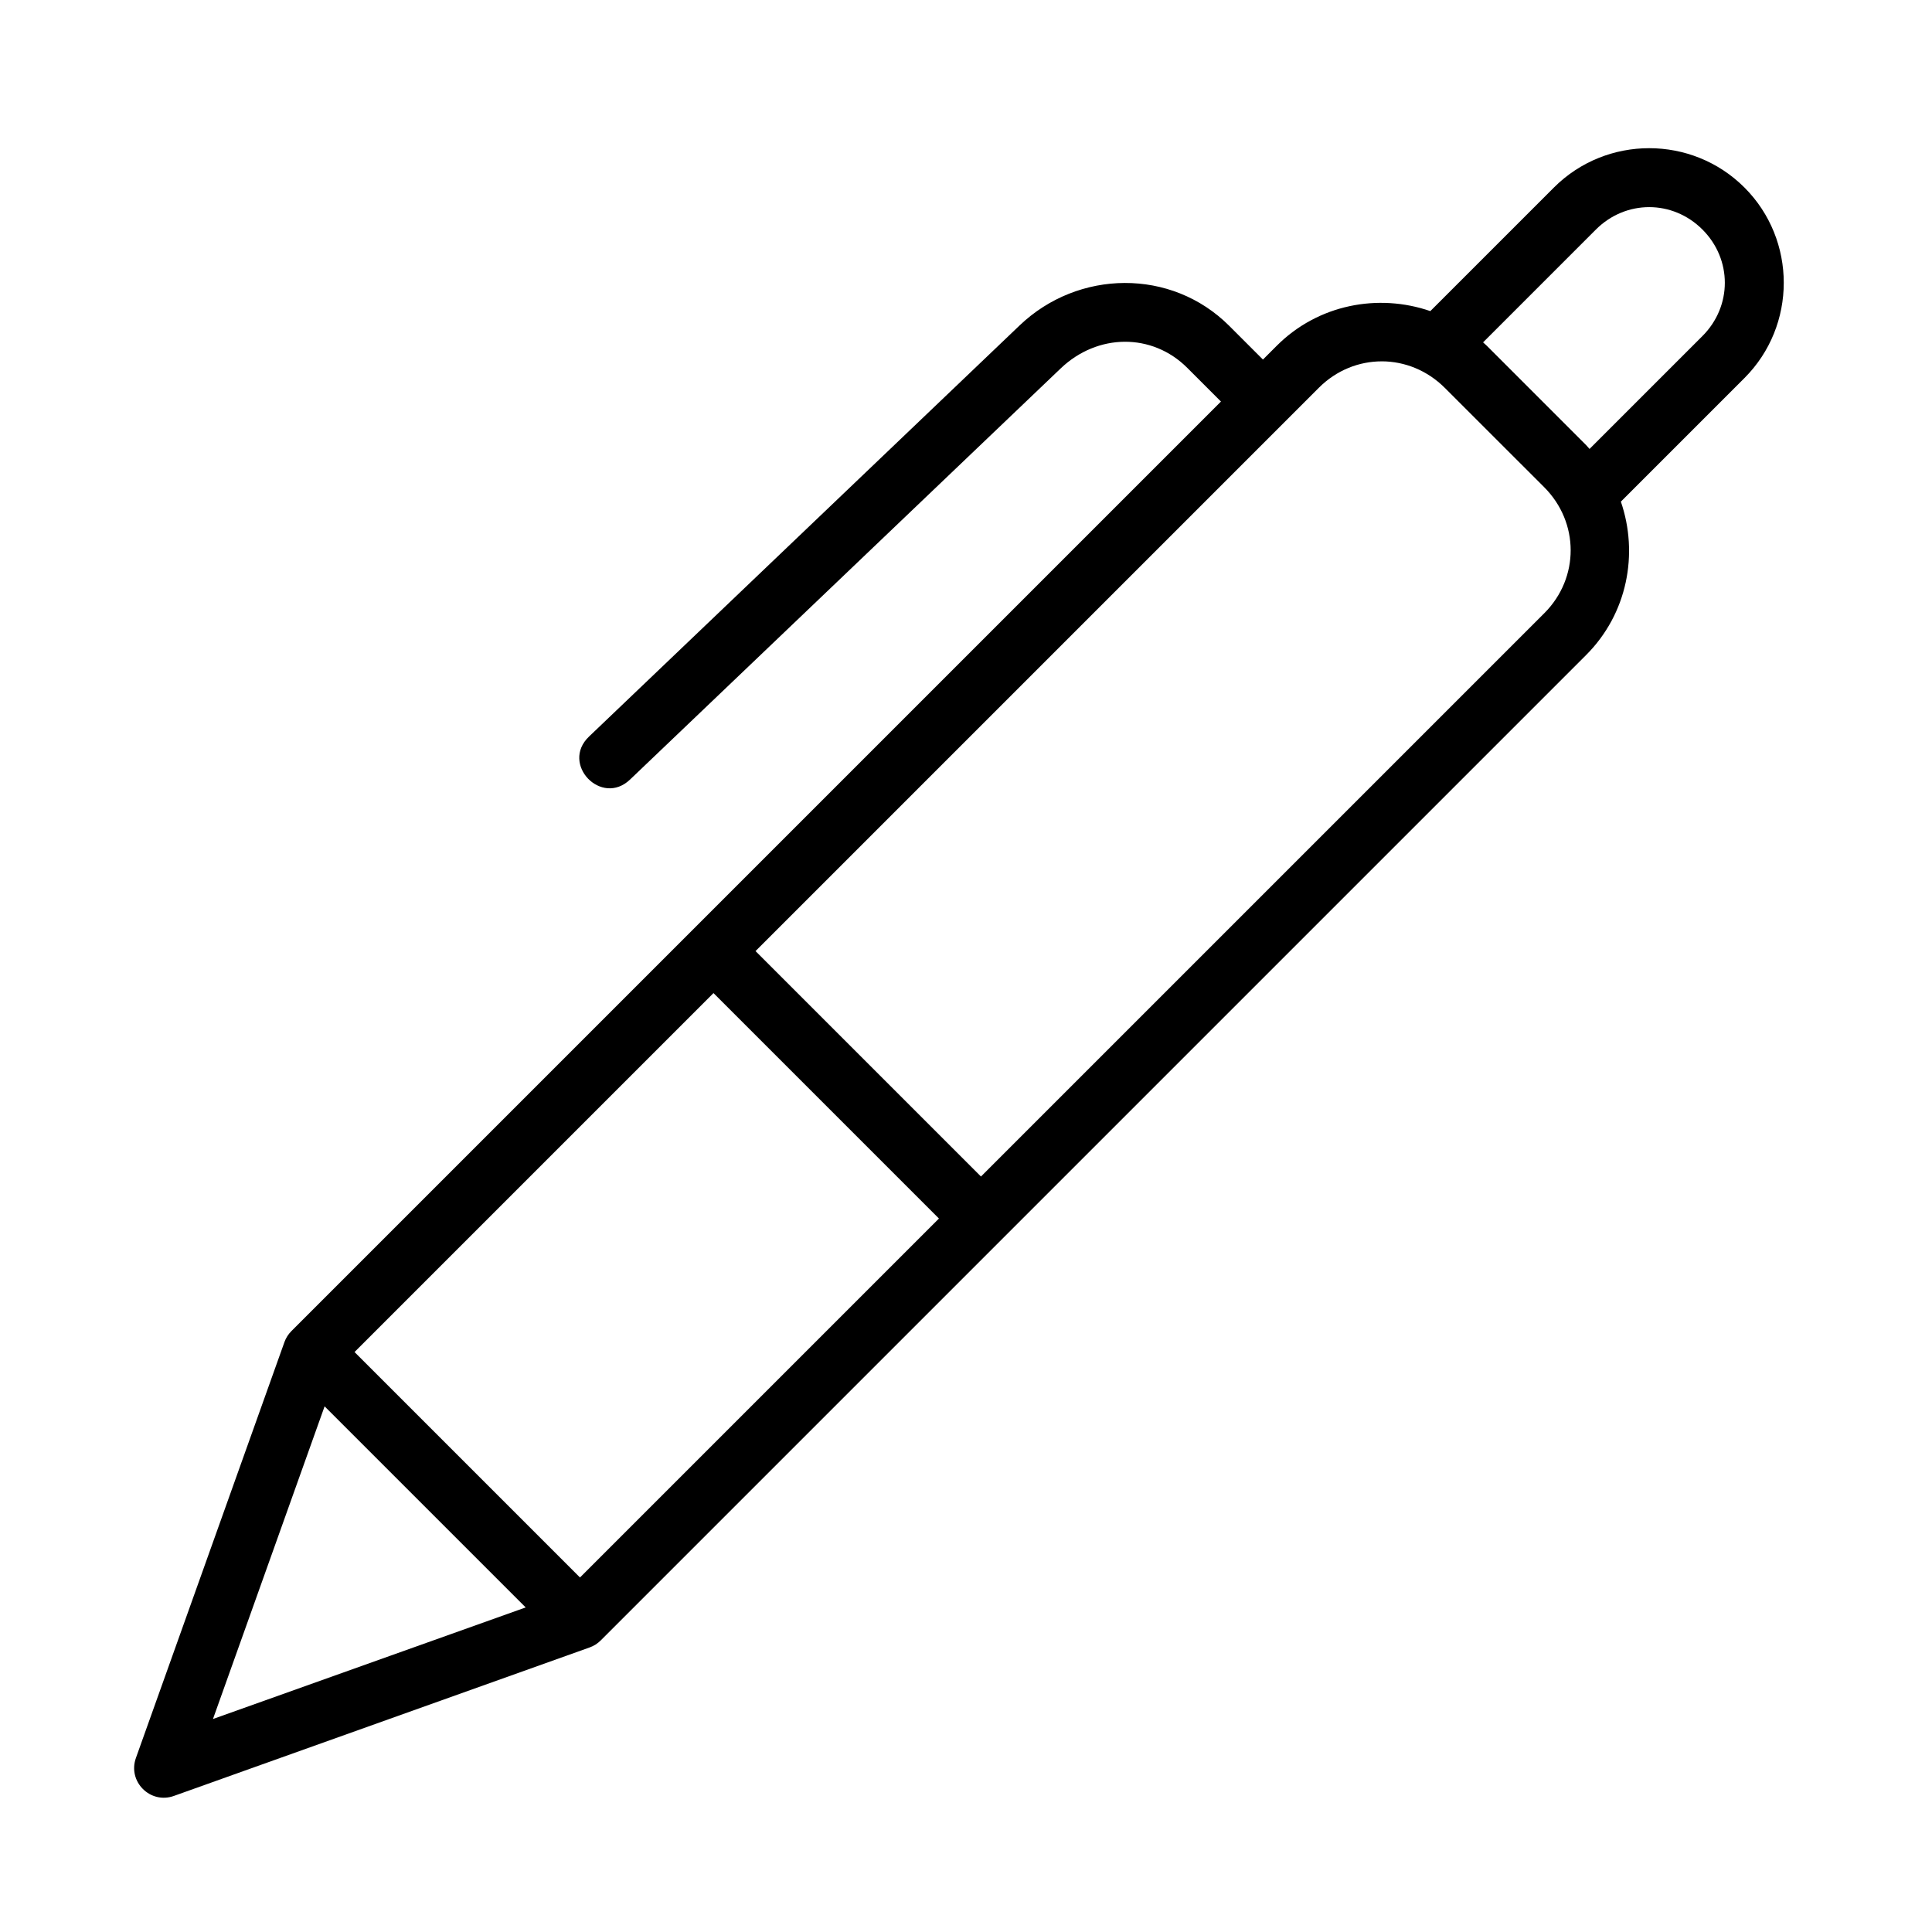 <?xml version="1.0" encoding="UTF-8"?>
<!-- Uploaded to: SVG Repo, www.svgrepo.com, Generator: SVG Repo Mixer Tools -->
<svg fill="#000000" width="800px" height="800px" version="1.1" viewBox="144 144 512 512" xmlns="http://www.w3.org/2000/svg">
 <path d="m581.05 183.27c-9.152 0-18.301 3.481-25.246 10.426l-32.75 32.75c-13.801-4.754-29.727-1.793-40.699 9.18l-3.66 3.66-8.934-8.934c-7.66-7.66-17.66-11.395-27.691-11.363-10.027 0.031-20.086 3.832-27.844 11.238l-114.14 108.98c-7.59 7.258 3.293 18.633 10.887 11.379l114.13-108.96c9.723-9.281 24.188-9.484 33.531-0.148l8.934 8.934-246.34 246.34c-0.82 0.82-1.453 1.812-1.844 2.906l-39.359 110.21c-2.25 6.266 3.805 12.32 10.07 10.07l110.19-39.359c1.102-0.395 2.098-1.031 2.922-1.859l261.13-261.13c10.973-10.973 13.949-26.863 9.211-40.652l32.75-32.75c13.891-13.891 13.891-36.602 0-50.492-6.945-6.945-16.094-10.426-25.246-10.426zm0 15.621c5.078 0 10.156 1.98 14.113 5.934 7.914 7.914 7.914 20.312 0 28.23l-29.918 29.918c-0.312-0.332-0.582-0.691-0.906-1.016l-26.293-26.305c-0.328-0.328-0.68-0.609-1.016-0.922l29.906-29.906c3.957-3.957 9.035-5.934 14.113-5.934zm-70.848 40.867c6.016 0.012 12.023 2.367 16.699 7.043l26.309 26.293c9.348 9.348 9.395 24.062 0.047 33.41l-149.29 149.29-59.746-59.746s99.836-99.836 149.29-149.29c4.672-4.672 10.684-7.008 16.699-6.996zm-177.12 167.42 59.746 59.746-95.125 95.125-59.746-59.746zm-103.06 109.52 53.289 53.289-82.871 29.566z"/>
</svg>
